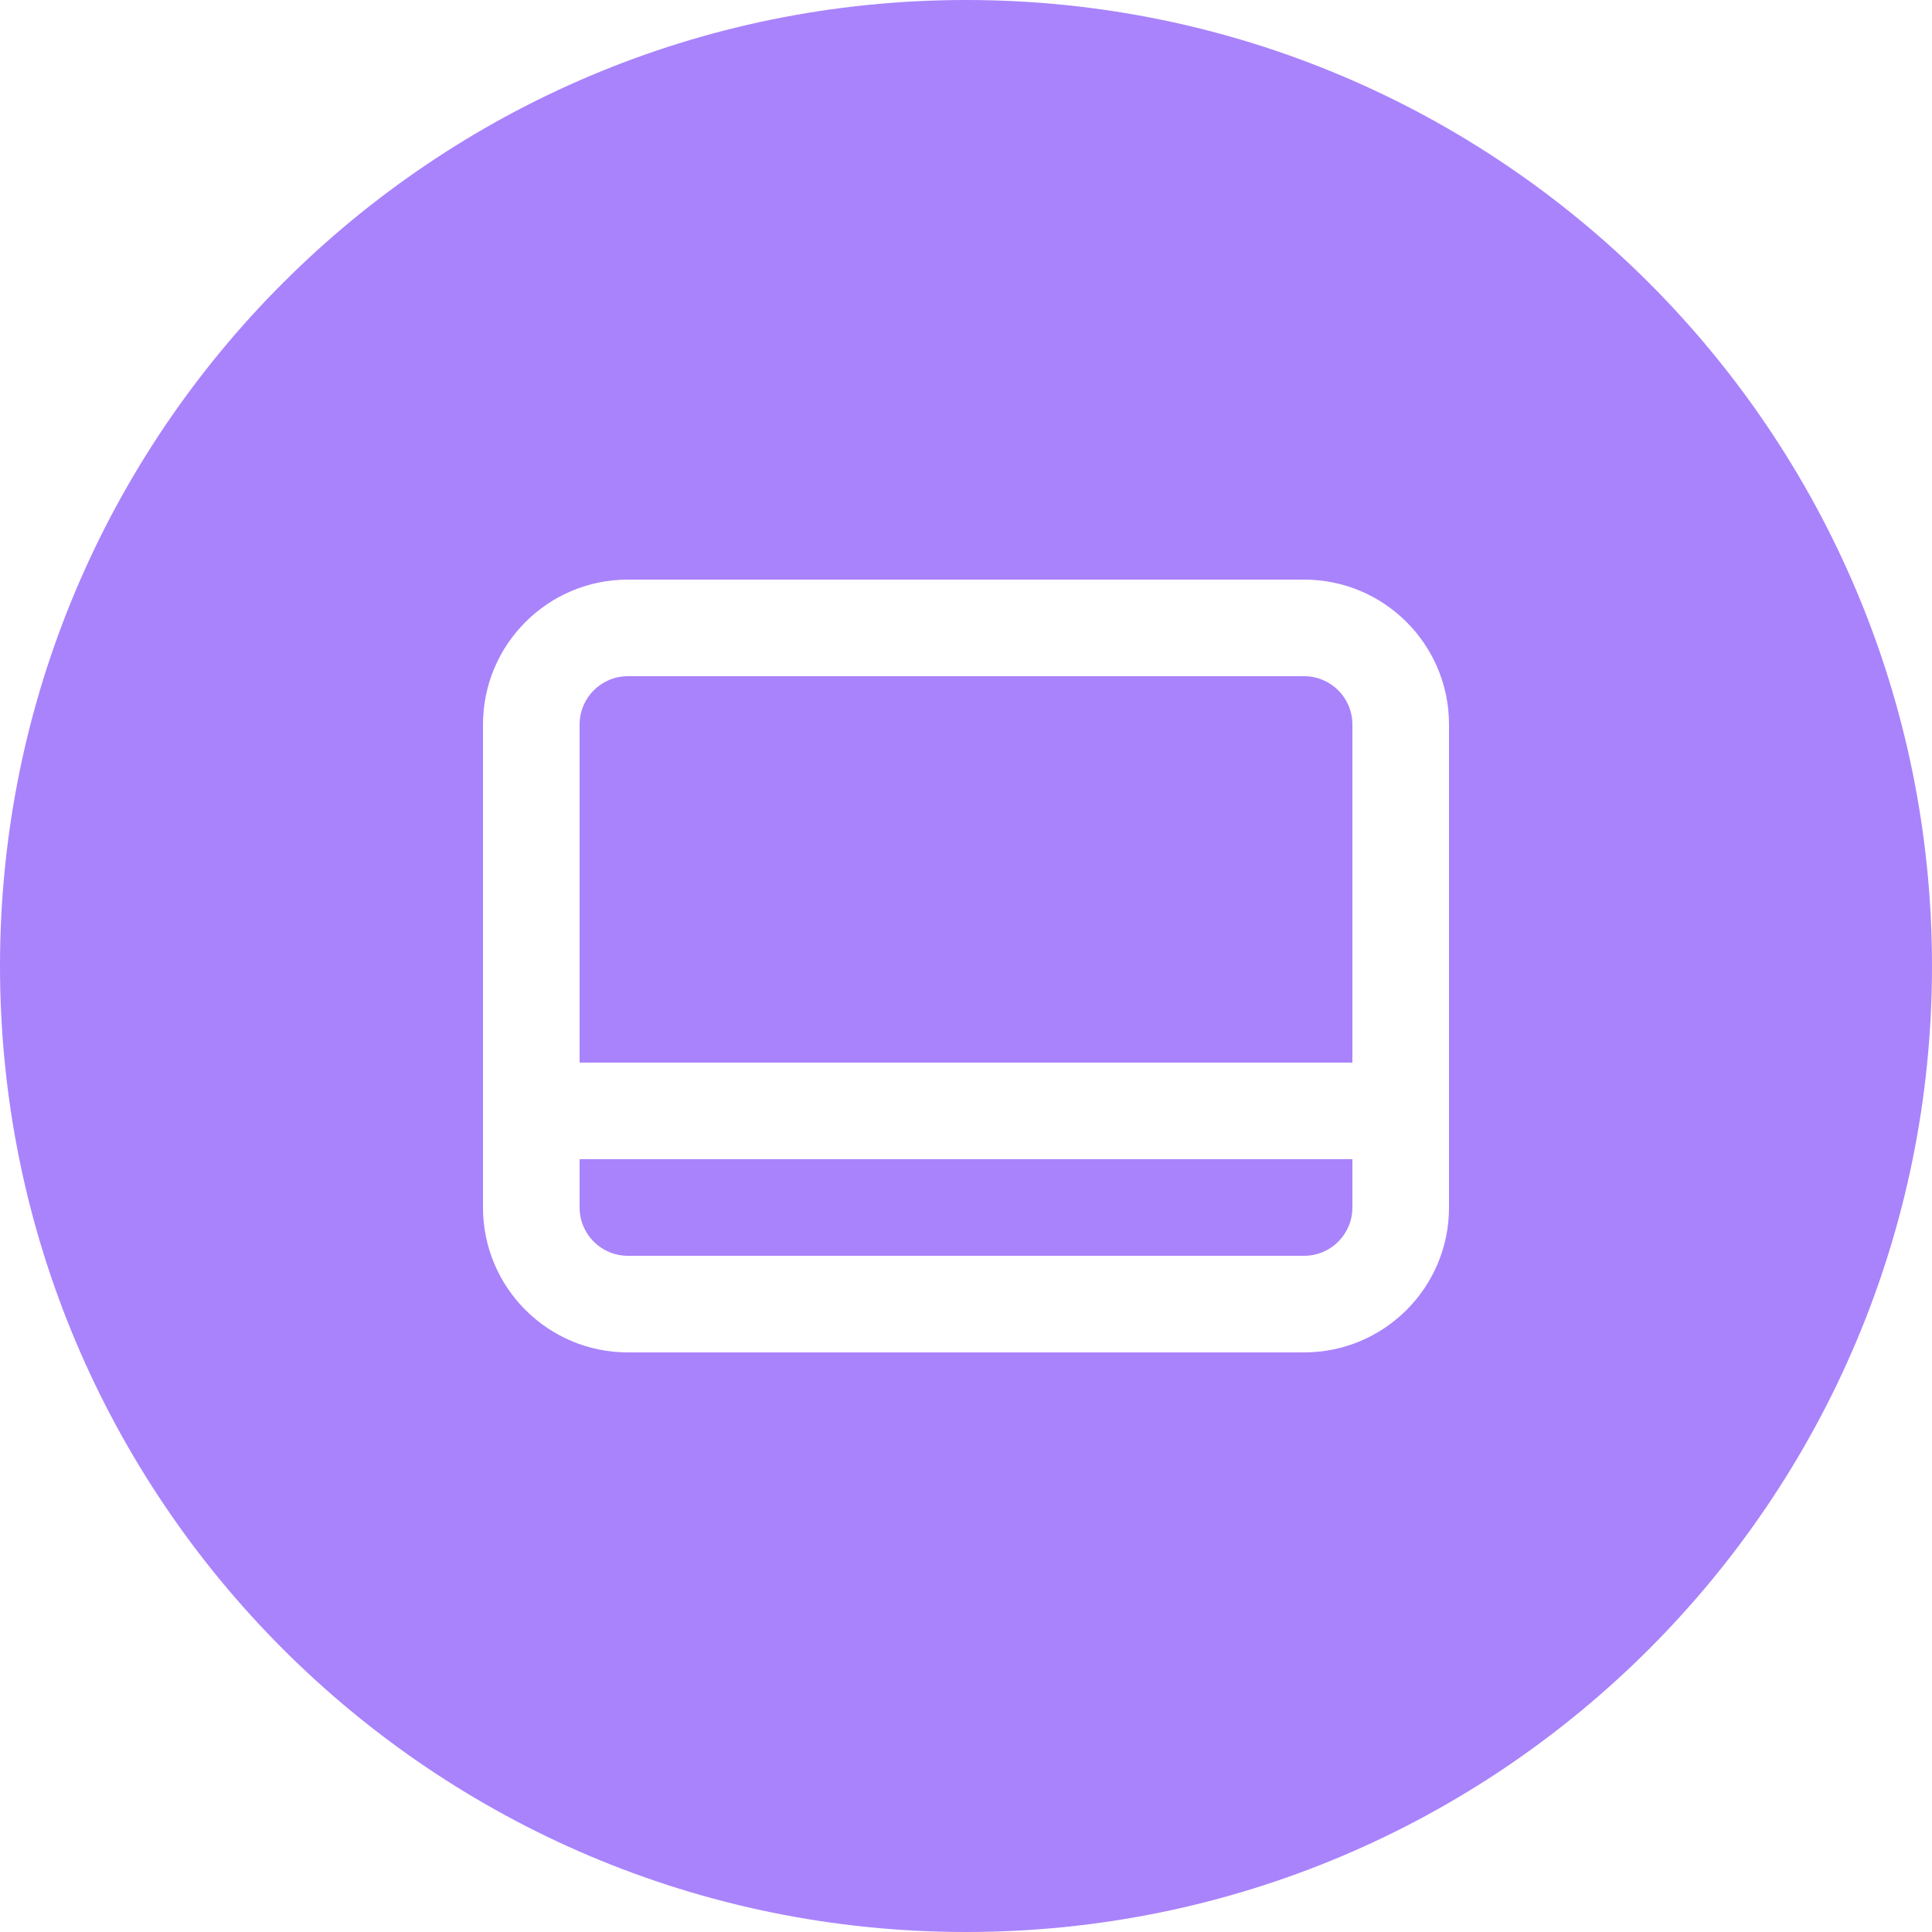 <svg width="80" height="80" viewBox="0 0 80 80" fill="none" xmlns="http://www.w3.org/2000/svg">
<path d="M56 30V44H24V30C24 28.895 24.895 28 26 28H54C55.105 28 56 28.895 56 30Z" fill="#A983FB"/>
<path d="M24 50V48H56V50C56 51.105 55.105 52 54 52H26C24.895 52 24 51.105 24 50Z" fill="#A983FB"/>
<path fill-rule="evenodd" clip-rule="evenodd" d="M40 80C62.091 80 80 62.091 80 40C80 17.909 62.091 0 40 0C17.909 0 0 17.909 0 40C0 62.091 17.909 80 40 80ZM20 30C20 26.686 22.686 24 26 24H54C57.314 24 60 26.686 60 30V50C60 53.314 57.314 56 54 56H26C22.686 56 20 53.314 20 50V30Z" fill="#A983FB"/>
</svg>
